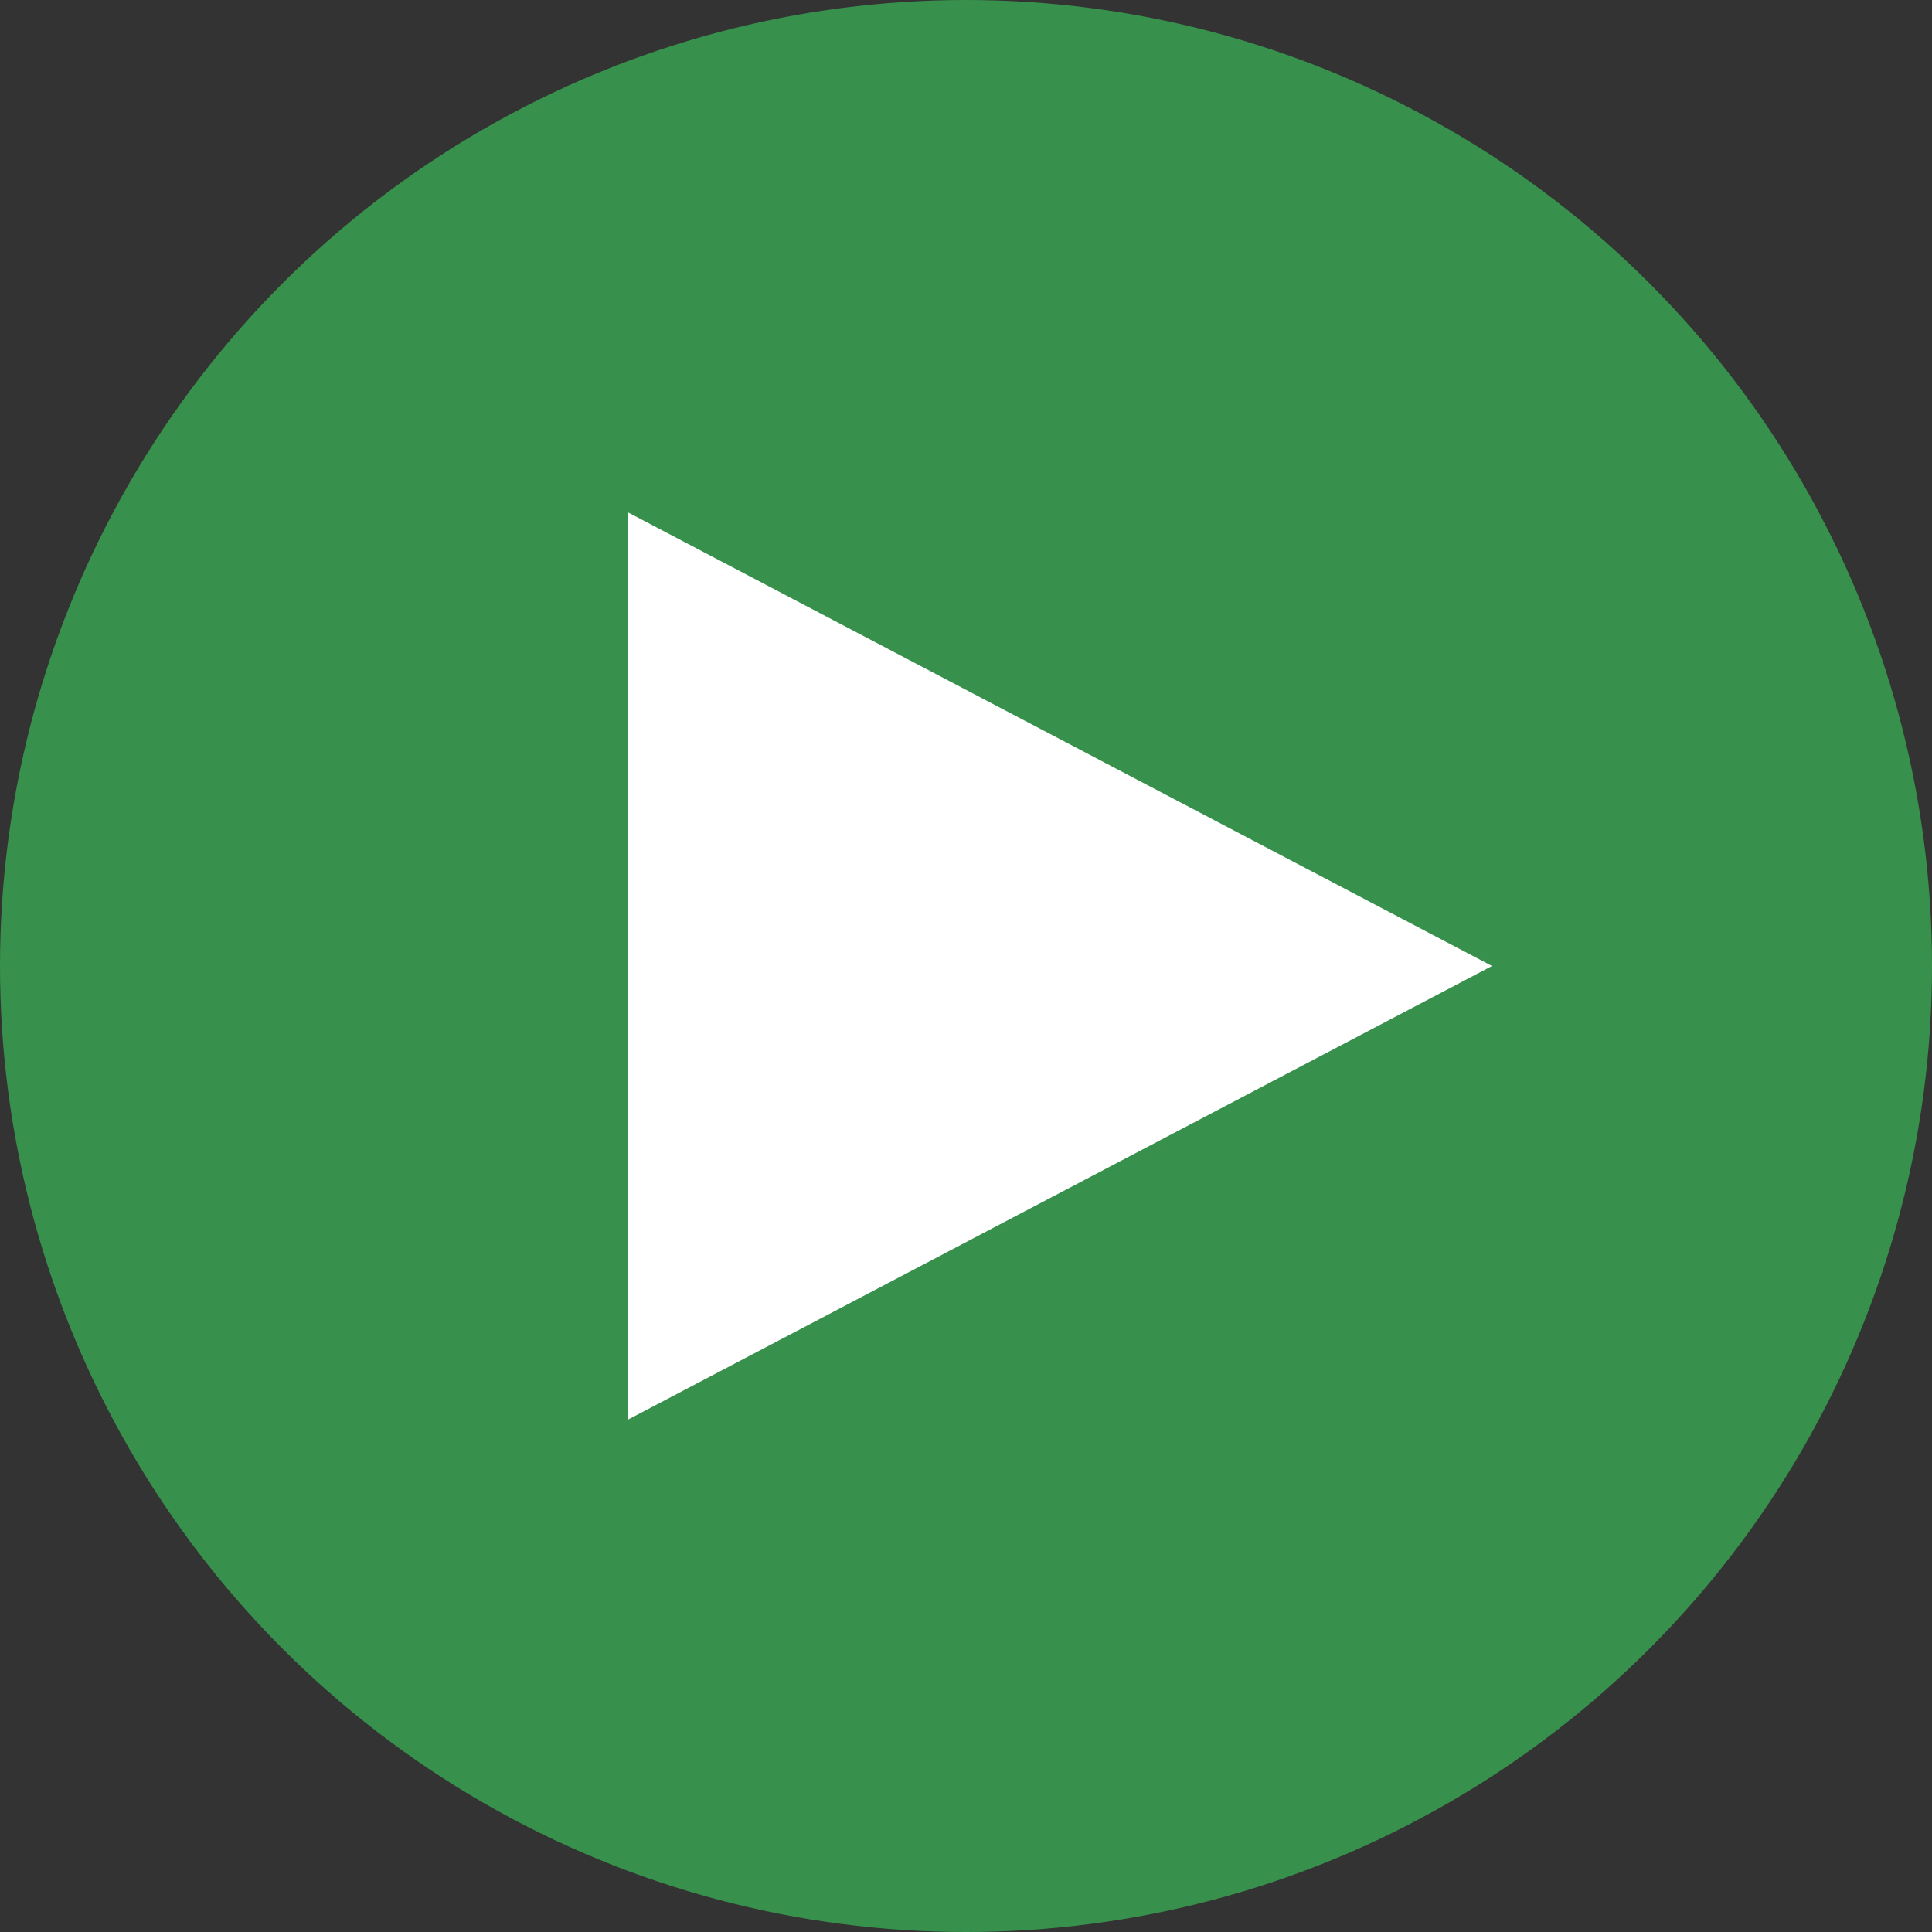 <?xml version="1.0" encoding="UTF-8"?> <svg xmlns="http://www.w3.org/2000/svg" width="100" height="100" viewBox="0 0 100 100" fill="none"><rect x="0" y="0" width="100" height="100" fill="#333333" stroke="none"/> <circle cx="50" cy="50" r="50" fill="#37914C"></circle> <path d="M34 29V50V71L74 50L34 29Z" fill="white" stroke="white" stroke-width="3"></path> </svg> 